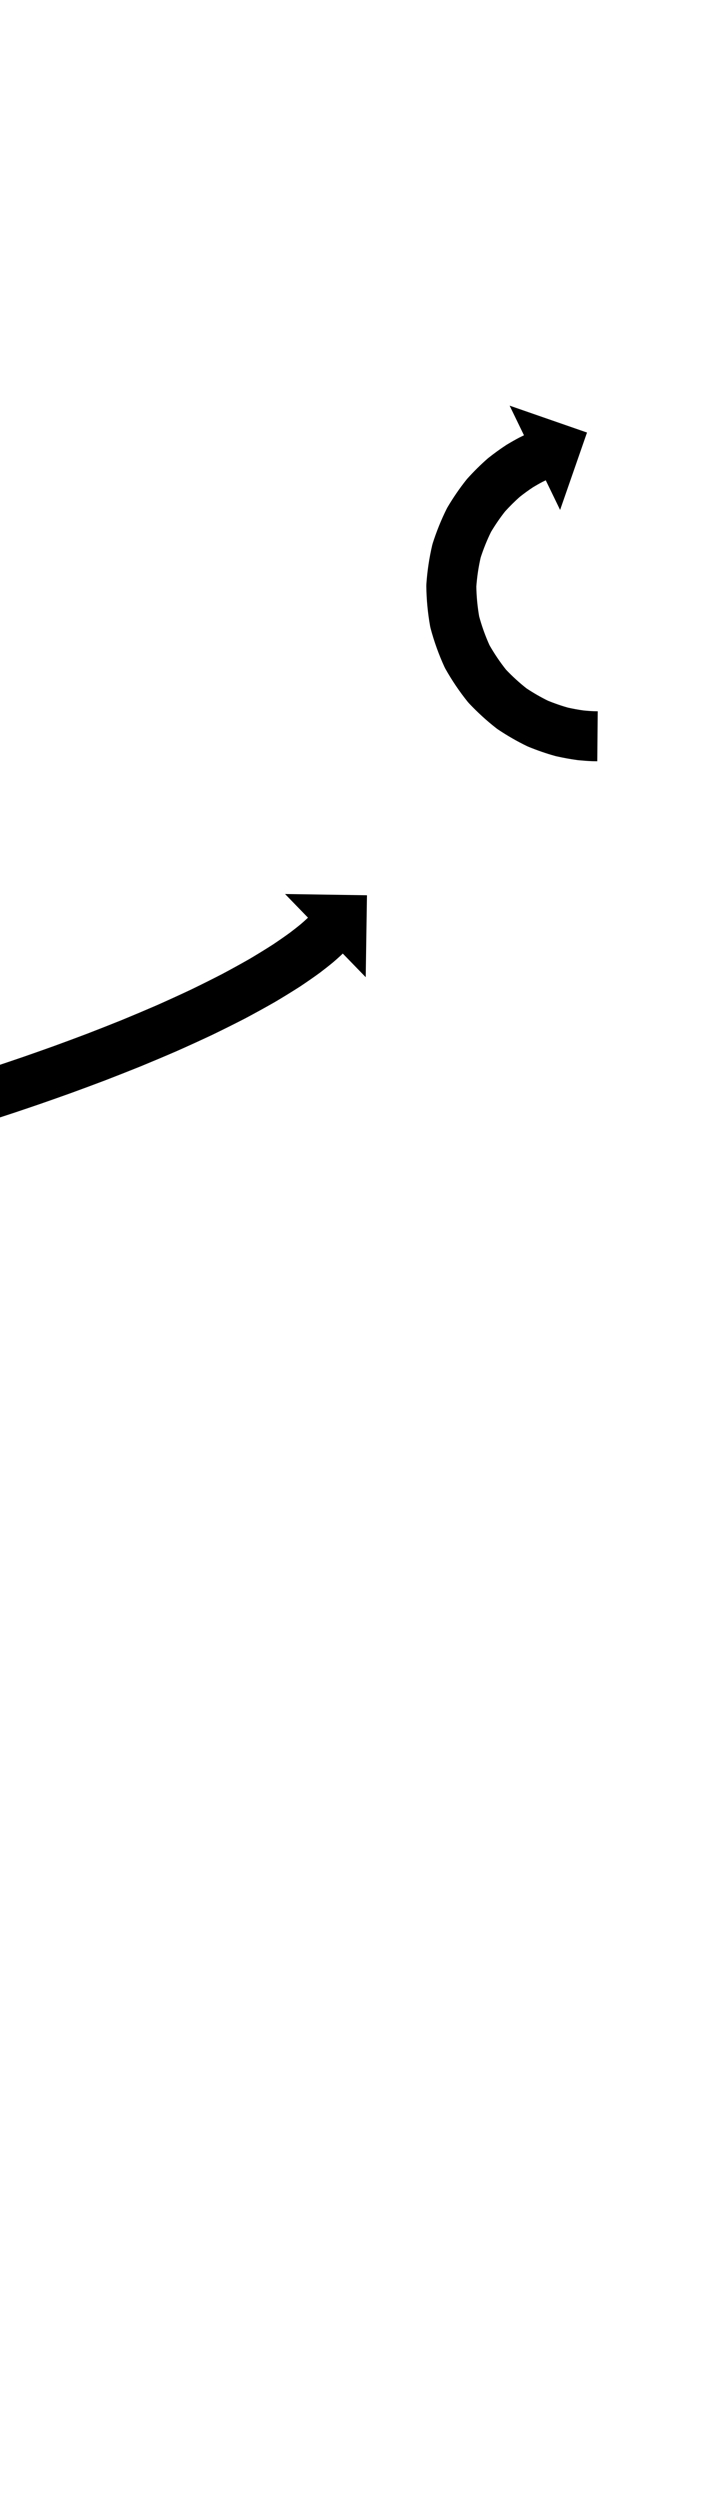 <?xml version="1.0" encoding="UTF-8"?>
<svg xmlns="http://www.w3.org/2000/svg" xmlns:inkscape="http://www.inkscape.org/namespaces/inkscape" xmlns:sodipodi="http://sodipodi.sourceforge.net/DTD/sodipodi-0.dtd" xmlns:svg="http://www.w3.org/2000/svg" version="1.1" viewBox="0 -350 286 1000">
    <sodipodi:namedview pagecolor="#ffffff" bordercolor="#666666" borderopacity="1.0" showgrid="true">
        <inkscape:grid id="grid№1" type="xygrid" dotted="false" enabled="true" visible="true" empspacing="10" />
        <sodipodi:guide id="baseline" position="0.00,350.00" orientation="0.00,1.00" />
    </sodipodi:namedview>
    <g id="glyph">
        <path d="M -15.264 80.862C -15.264 80.862 -9.211 99.924 -9.211 99.924C -8.599 99.73 -7.987 99.535 -7.376 99.341C -7.376 99.341 -7.373 99.34 -7.37 99.339C -7.368 99.338 -7.365 99.337 -7.365 99.337C -5.634 98.784 -3.904 98.227 -2.175 97.669C -2.175 97.669 -2.17 97.667 -2.165 97.665C -2.16 97.664 -2.155 97.662 -2.155 97.662C 0.526 96.789 3.204 95.908 5.88 95.021C 5.88 95.021 5.887 95.019 5.895 95.016C 5.902 95.014 5.91 95.011 5.91 95.011C 9.37 93.852 12.825 92.679 16.276 91.494C 16.276 91.494 16.286 91.491 16.296 91.487C 16.306 91.484 16.316 91.48 16.316 91.48C 20.38 90.066 24.436 88.631 28.486 87.178C 28.486 87.178 28.499 87.174 28.511 87.169C 28.524 87.164 28.536 87.16 28.536 87.16C 33.028 85.521 37.51 83.854 41.982 82.162C 41.982 82.161 41.997 82.156 42.013 82.15C 42.028 82.144 42.044 82.138 42.044 82.138C 46.785 80.307 51.512 78.442 56.226 76.543C 56.226 76.543 56.245 76.535 56.263 76.527C 56.282 76.52 56.3 76.512 56.3 76.512C 61.111 74.528 65.906 72.503 70.681 70.435C 70.681 70.435 70.703 70.425 70.725 70.415C 70.747 70.406 70.769 70.396 70.769 70.396C 75.47 68.306 80.151 66.168 84.806 63.979C 84.806 63.979 84.832 63.967 84.858 63.954C 84.884 63.942 84.91 63.929 84.91 63.929C 89.323 61.792 93.712 59.604 98.07 57.356C 98.07 57.356 98.1 57.34 98.13 57.324C 98.161 57.308 98.191 57.292 98.191 57.292C 102.143 55.184 106.068 53.024 109.956 50.8C 109.956 50.8 109.991 50.779 110.026 50.759C 110.061 50.739 110.095 50.718 110.096 50.718C 113.428 48.739 116.733 46.711 119.995 44.617C 119.996 44.616 120.034 44.591 120.073 44.565C 120.112 44.54 120.151 44.515 120.151 44.514C 122.734 42.787 125.292 41.021 127.804 39.193C 127.805 39.193 127.846 39.162 127.887 39.132C 127.928 39.101 127.969 39.07 127.97 39.07C 129.73 37.733 131.473 36.372 133.177 34.963C 133.177 34.962 133.215 34.93 133.254 34.898C 133.292 34.865 133.33 34.833 133.331 34.832C 134.294 34.002 135.251 33.163 136.184 32.299C 136.184 32.299 136.21 32.275 136.236 32.25C 136.261 32.226 136.287 32.202 136.287 32.202C 136.563 31.939 136.838 31.675 137.112 31.409C 137.112 31.409 146.284 40.867 146.284 40.867C 146.284 40.867 146.786 8.097 146.786 8.097C 146.786 8.097 114.016 7.594 114.016 7.594C 114.016 7.594 123.188 17.052 123.188 17.052C 122.955 17.278 122.721 17.503 122.486 17.727C 122.486 17.727 122.512 17.703 122.537 17.678C 122.563 17.654 122.589 17.63 122.589 17.63C 121.833 18.331 121.055 19.01 120.274 19.683C 120.273 19.683 120.312 19.65 120.351 19.618C 120.389 19.585 120.428 19.552 120.428 19.553C 118.938 20.785 117.412 21.974 115.873 23.143C 115.872 23.143 115.914 23.113 115.955 23.082C 115.997 23.051 116.038 23.02 116.038 23.02C 113.738 24.694 111.397 26.309 109.033 27.89C 109.033 27.89 109.072 27.864 109.111 27.839C 109.15 27.813 109.189 27.787 109.189 27.787C 106.123 29.756 103.015 31.662 99.882 33.523C 99.882 33.523 99.917 33.502 99.952 33.482C 99.987 33.461 100.022 33.441 100.022 33.441C 96.307 35.567 92.556 37.631 88.779 39.645C 88.779 39.645 88.809 39.629 88.84 39.613C 88.87 39.597 88.901 39.581 88.9 39.581C 84.692 41.752 80.454 43.865 76.192 45.93C 76.192 45.93 76.218 45.917 76.244 45.905C 76.27 45.892 76.296 45.88 76.296 45.88C 71.768 48.009 67.216 50.088 62.643 52.121C 62.643 52.121 62.665 52.111 62.688 52.102C 62.71 52.092 62.732 52.082 62.732 52.082C 58.064 54.104 53.379 56.083 48.676 58.022C 48.676 58.022 48.695 58.015 48.713 58.007C 48.732 58 48.751 57.992 48.751 57.992C 44.127 59.855 39.49 61.685 34.84 63.48C 34.84 63.48 34.856 63.474 34.871 63.468C 34.887 63.462 34.902 63.456 34.902 63.456C 30.505 65.121 26.098 66.76 21.681 68.371C 21.681 68.371 21.694 68.367 21.706 68.362C 21.719 68.358 21.732 68.353 21.732 68.353C 17.742 69.785 13.746 71.198 9.743 72.591C 9.743 72.591 9.753 72.588 9.763 72.585C 9.773 72.581 9.783 72.578 9.783 72.578C 6.379 73.746 2.971 74.904 -0.442 76.047C -0.442 76.047 -0.435 76.044 -0.427 76.042C -0.42 76.039 -0.412 76.037 -0.412 76.037C -3.054 76.912 -5.698 77.782 -8.345 78.644C -8.345 78.644 -8.34 78.642 -8.334 78.641C -8.329 78.639 -8.324 78.637 -8.324 78.637C -10.032 79.189 -11.741 79.74 -13.451 80.286C -13.451 80.286 -13.449 80.285 -13.446 80.284C -13.443 80.283 -13.441 80.282 -13.441 80.282C -14.048 80.476 -14.656 80.669 -15.264 80.862ZM 238.912 -45.5C 238.912 -45.5 239.088 -65.5 239.088 -65.5C 238.548 -65.504 238.007 -65.513 237.467 -65.523C 237.467 -65.523 237.515 -65.522 237.563 -65.521C 237.611 -65.519 237.659 -65.518 237.659 -65.518C 236.203 -65.574 234.748 -65.693 233.298 -65.83C 233.297 -65.831 233.388 -65.82 233.479 -65.81C 233.57 -65.8 233.661 -65.789 233.66 -65.789C 231.39 -66.089 229.136 -66.517 226.902 -67.016C 226.9 -67.016 227.025 -66.985 227.151 -66.953C 227.277 -66.922 227.403 -66.89 227.401 -66.891C 224.519 -67.692 221.691 -68.69 218.922 -69.819C 218.919 -69.82 219.066 -69.755 219.213 -69.689C 219.36 -69.624 219.507 -69.558 219.504 -69.56C 216.316 -71.103 213.246 -72.891 210.3 -74.856C 210.297 -74.858 210.446 -74.75 210.596 -74.642C 210.746 -74.535 210.895 -74.427 210.892 -74.429C 207.777 -76.853 204.861 -79.533 202.153 -82.402C 202.149 -82.406 202.281 -82.254 202.414 -82.102C 202.546 -81.95 202.678 -81.799 202.675 -81.803C 200.029 -85.094 197.664 -88.613 195.59 -92.291C 195.587 -92.296 195.683 -92.108 195.78 -91.919C 195.876 -91.73 195.972 -91.541 195.97 -91.546C 194.155 -95.508 192.678 -99.626 191.556 -103.836C 191.554 -103.842 191.6 -103.634 191.647 -103.425C 191.693 -103.217 191.739 -103.008 191.738 -103.014C 190.986 -107.234 190.573 -111.518 190.523 -115.805C 190.523 -115.81 190.517 -115.606 190.512 -115.402C 190.506 -115.198 190.5 -114.994 190.5 -114.999C 190.788 -119.164 191.403 -123.31 192.356 -127.375C 192.357 -127.38 192.303 -127.187 192.25 -126.993C 192.196 -126.8 192.143 -126.606 192.144 -126.611C 193.347 -130.374 194.82 -134.055 196.584 -137.591C 196.586 -137.595 196.498 -137.433 196.409 -137.27C 196.321 -137.108 196.232 -136.946 196.235 -136.95C 198.041 -139.993 200.036 -142.93 202.243 -145.698C 202.245 -145.7 202.141 -145.578 202.037 -145.456C 201.932 -145.333 201.828 -145.211 201.831 -145.213C 203.838 -147.427 205.956 -149.548 208.206 -151.515C 208.208 -151.516 208.108 -151.433 208.008 -151.35C 207.907 -151.267 207.807 -151.184 207.809 -151.185C 209.621 -152.611 211.484 -153.981 213.417 -155.24C 213.418 -155.24 213.339 -155.191 213.259 -155.141C 213.18 -155.092 213.101 -155.042 213.102 -155.043C 214.376 -155.806 215.664 -156.554 216.981 -157.243C 216.981 -157.243 216.937 -157.22 216.892 -157.197C 216.848 -157.175 216.803 -157.152 216.803 -157.152C 217.302 -157.4 217.801 -157.646 218.302 -157.889C 218.302 -157.889 224.042 -146.03 224.042 -146.03C 224.042 -146.03 234.804 -176.987 234.804 -176.987C 234.804 -176.987 203.847 -187.748 203.847 -187.748C 203.847 -187.748 209.587 -175.89 209.587 -175.89C 209.018 -175.615 208.451 -175.335 207.885 -175.053C 207.884 -175.053 207.84 -175.03 207.796 -175.008C 207.752 -174.985 207.707 -174.963 207.707 -174.963C 206.049 -174.095 204.425 -173.159 202.821 -172.198C 202.82 -172.197 202.741 -172.148 202.663 -172.099C 202.585 -172.05 202.506 -172.001 202.505 -172.001C 200.072 -170.416 197.724 -168.699 195.443 -166.904C 195.441 -166.903 195.342 -166.821 195.244 -166.739C 195.145 -166.657 195.047 -166.576 195.045 -166.574C 192.213 -164.099 189.543 -161.436 187.017 -158.65C 187.014 -158.647 186.912 -158.528 186.81 -158.408C 186.709 -158.288 186.607 -158.168 186.605 -158.166C 183.827 -154.682 181.312 -150.99 179.038 -147.161C 179.035 -147.157 178.949 -146.998 178.863 -146.84C 178.776 -146.682 178.69 -146.523 178.688 -146.519C 176.468 -142.069 174.609 -137.438 173.094 -132.702C 173.093 -132.697 173.041 -132.508 172.988 -132.32C 172.936 -132.131 172.884 -131.943 172.883 -131.937C 171.686 -126.827 170.91 -121.616 170.548 -116.38C 170.548 -116.374 170.542 -116.176 170.536 -115.977C 170.53 -115.778 170.525 -115.58 170.525 -115.574C 170.587 -110.189 171.104 -104.807 172.048 -99.505C 172.049 -99.5 172.094 -99.297 172.139 -99.094C 172.184 -98.892 172.229 -98.689 172.231 -98.683C 173.644 -93.384 175.503 -88.201 177.788 -83.215C 177.79 -83.21 177.884 -83.026 177.977 -82.842C 178.071 -82.659 178.165 -82.475 178.168 -82.47C 180.778 -77.84 183.757 -73.414 187.087 -69.271C 187.091 -69.267 187.219 -69.119 187.348 -68.972C 187.477 -68.824 187.606 -68.676 187.61 -68.672C 191.018 -65.062 194.691 -61.694 198.61 -58.644C 198.614 -58.642 198.76 -58.536 198.906 -58.431C 199.052 -58.326 199.198 -58.22 199.202 -58.218C 202.91 -55.744 206.777 -53.501 210.79 -51.558C 210.793 -51.556 210.937 -51.492 211.081 -51.428C 211.225 -51.364 211.369 -51.3 211.372 -51.299C 214.857 -49.878 218.418 -48.629 222.046 -47.621C 222.048 -47.621 222.171 -47.59 222.295 -47.559C 222.419 -47.528 222.543 -47.497 222.545 -47.496C 225.354 -46.869 228.189 -46.338 231.044 -45.961C 231.045 -45.961 231.135 -45.951 231.224 -45.941C 231.314 -45.93 231.404 -45.92 231.405 -45.92C 233.227 -45.747 235.054 -45.604 236.882 -45.533C 236.883 -45.533 236.93 -45.531 236.978 -45.53C 237.026 -45.529 237.073 -45.527 237.074 -45.527C 237.686 -45.515 238.299 -45.506 238.912 -45.5Z" />
    </g>
</svg>
